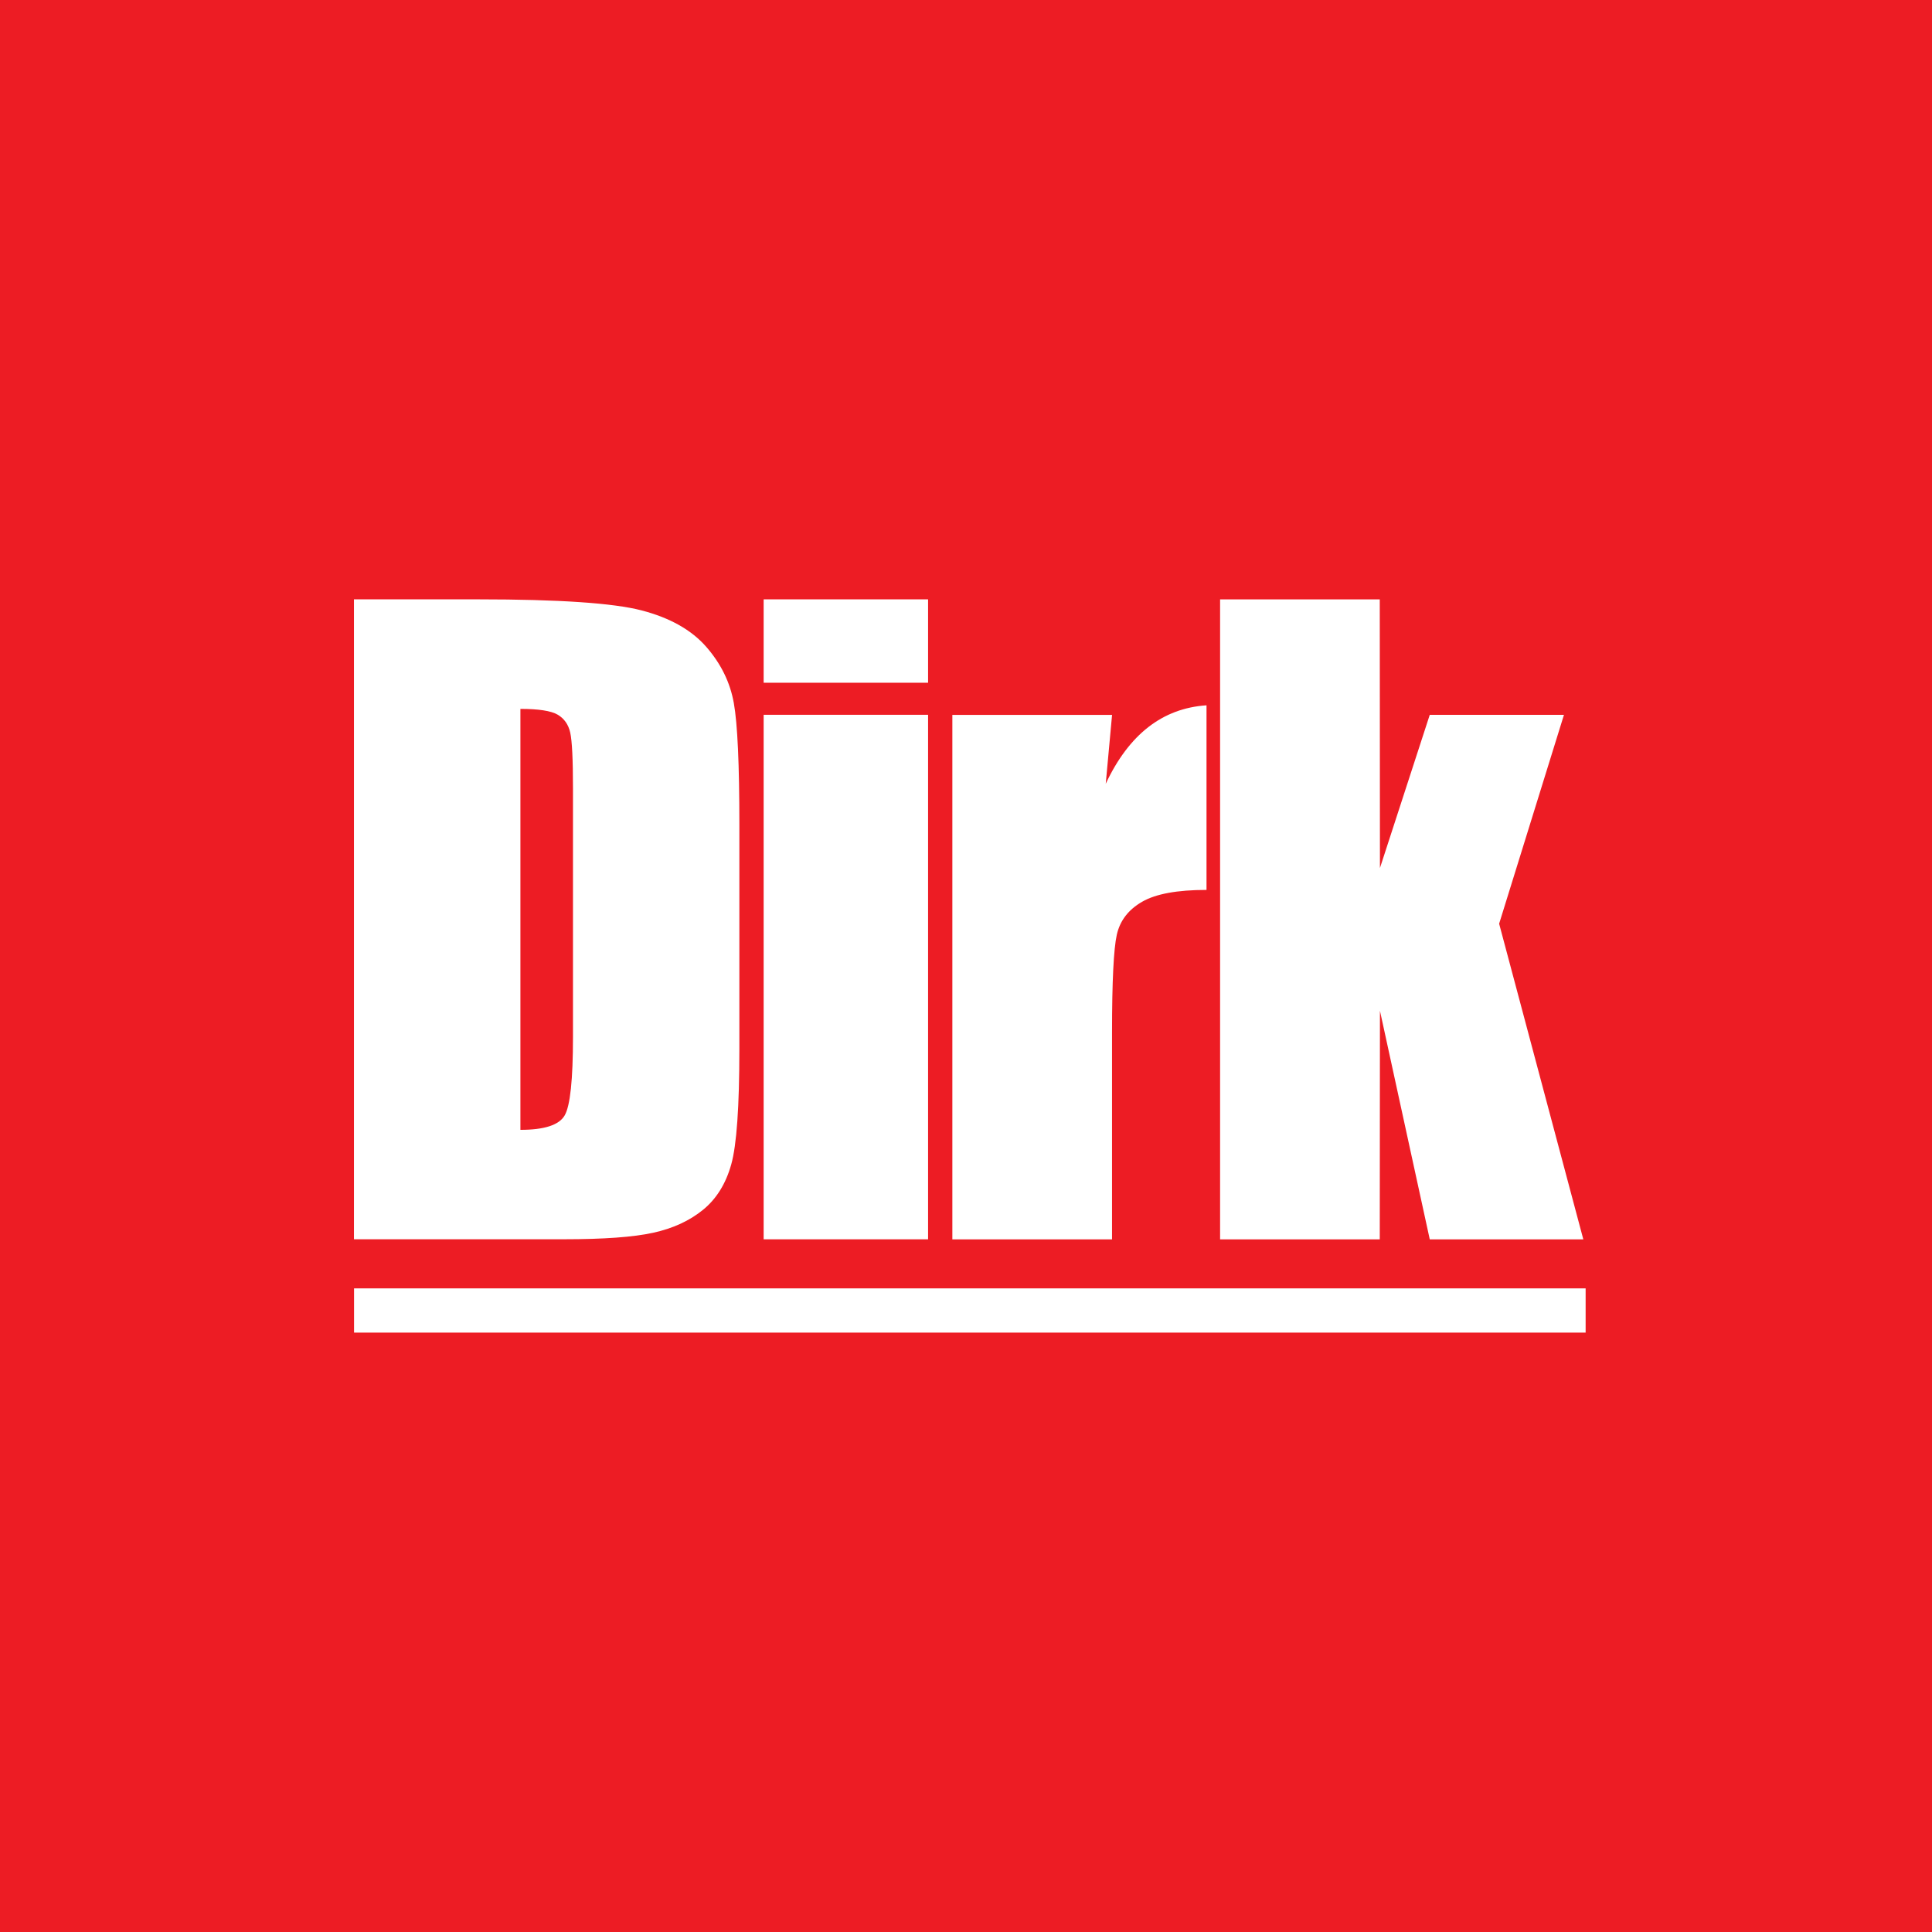 <?xml version="1.0" encoding="UTF-8"?>
<svg id="Laag_2" data-name="Laag 2" xmlns="http://www.w3.org/2000/svg" viewBox="0 0 442.49 442.49">
  <defs>
    <style>
      .cls-1 {
        fill: #fff;
      }

      .cls-2 {
        fill: #ed1c24;
      }
    </style>
  </defs>
  <g id="Layer_1" data-name="Layer 1">
    <g>
      <rect class="cls-2" width="442.49" height="442.49"/>
      <path class="cls-1" d="M81.08,137.27h28.52c18.41,0,30.86.85,37.34,2.53,6.49,1.69,11.42,4.47,14.8,8.33,3.38,3.87,5.49,8.17,6.33,12.9.85,4.74,1.27,14.05,1.27,27.93v51.33c0,13.16-.62,21.96-1.86,26.39-1.24,4.44-3.4,7.91-6.47,10.41-3.08,2.51-6.88,4.26-11.41,5.25-4.52,1-11.35,1.49-20.46,1.49h-48.07v-146.57ZM119.19,162.35v96.42c5.49,0,8.87-1.1,10.14-3.31,1.27-2.2,1.9-8.19,1.9-17.97v-56.94c0-6.64-.21-10.89-.63-12.76-.42-1.87-1.39-3.24-2.9-4.12-1.51-.87-4.35-1.31-8.51-1.31Z"/>
      <path class="cls-1" d="M212.56,137.27v19.1h-37.66v-19.1h37.66ZM212.56,163.71v120.13h-37.66v-120.13h37.66Z"/>
      <path class="cls-1" d="M254.7,163.71l-1.45,15.8c5.31-11.32,13.01-17.3,23.08-17.97v42.28c-6.7,0-11.62.9-14.76,2.72-3.14,1.81-5.07,4.33-5.79,7.56-.72,3.23-1.09,10.67-1.09,22.32v47.44h-36.57v-120.13h36.57Z"/>
      <path class="cls-1" d="M358.2,163.71l-14.85,47.85,19.28,72.29h-35.17l-11.41-52.36-.04,52.36h-36.57v-146.57h36.57l.04,61.53,11.41-35.09h30.73Z"/>
      <rect class="cls-1" x="81.09" y="295.08" width="282.07" height="10.13"/>
    </g>
  </g>
</svg>